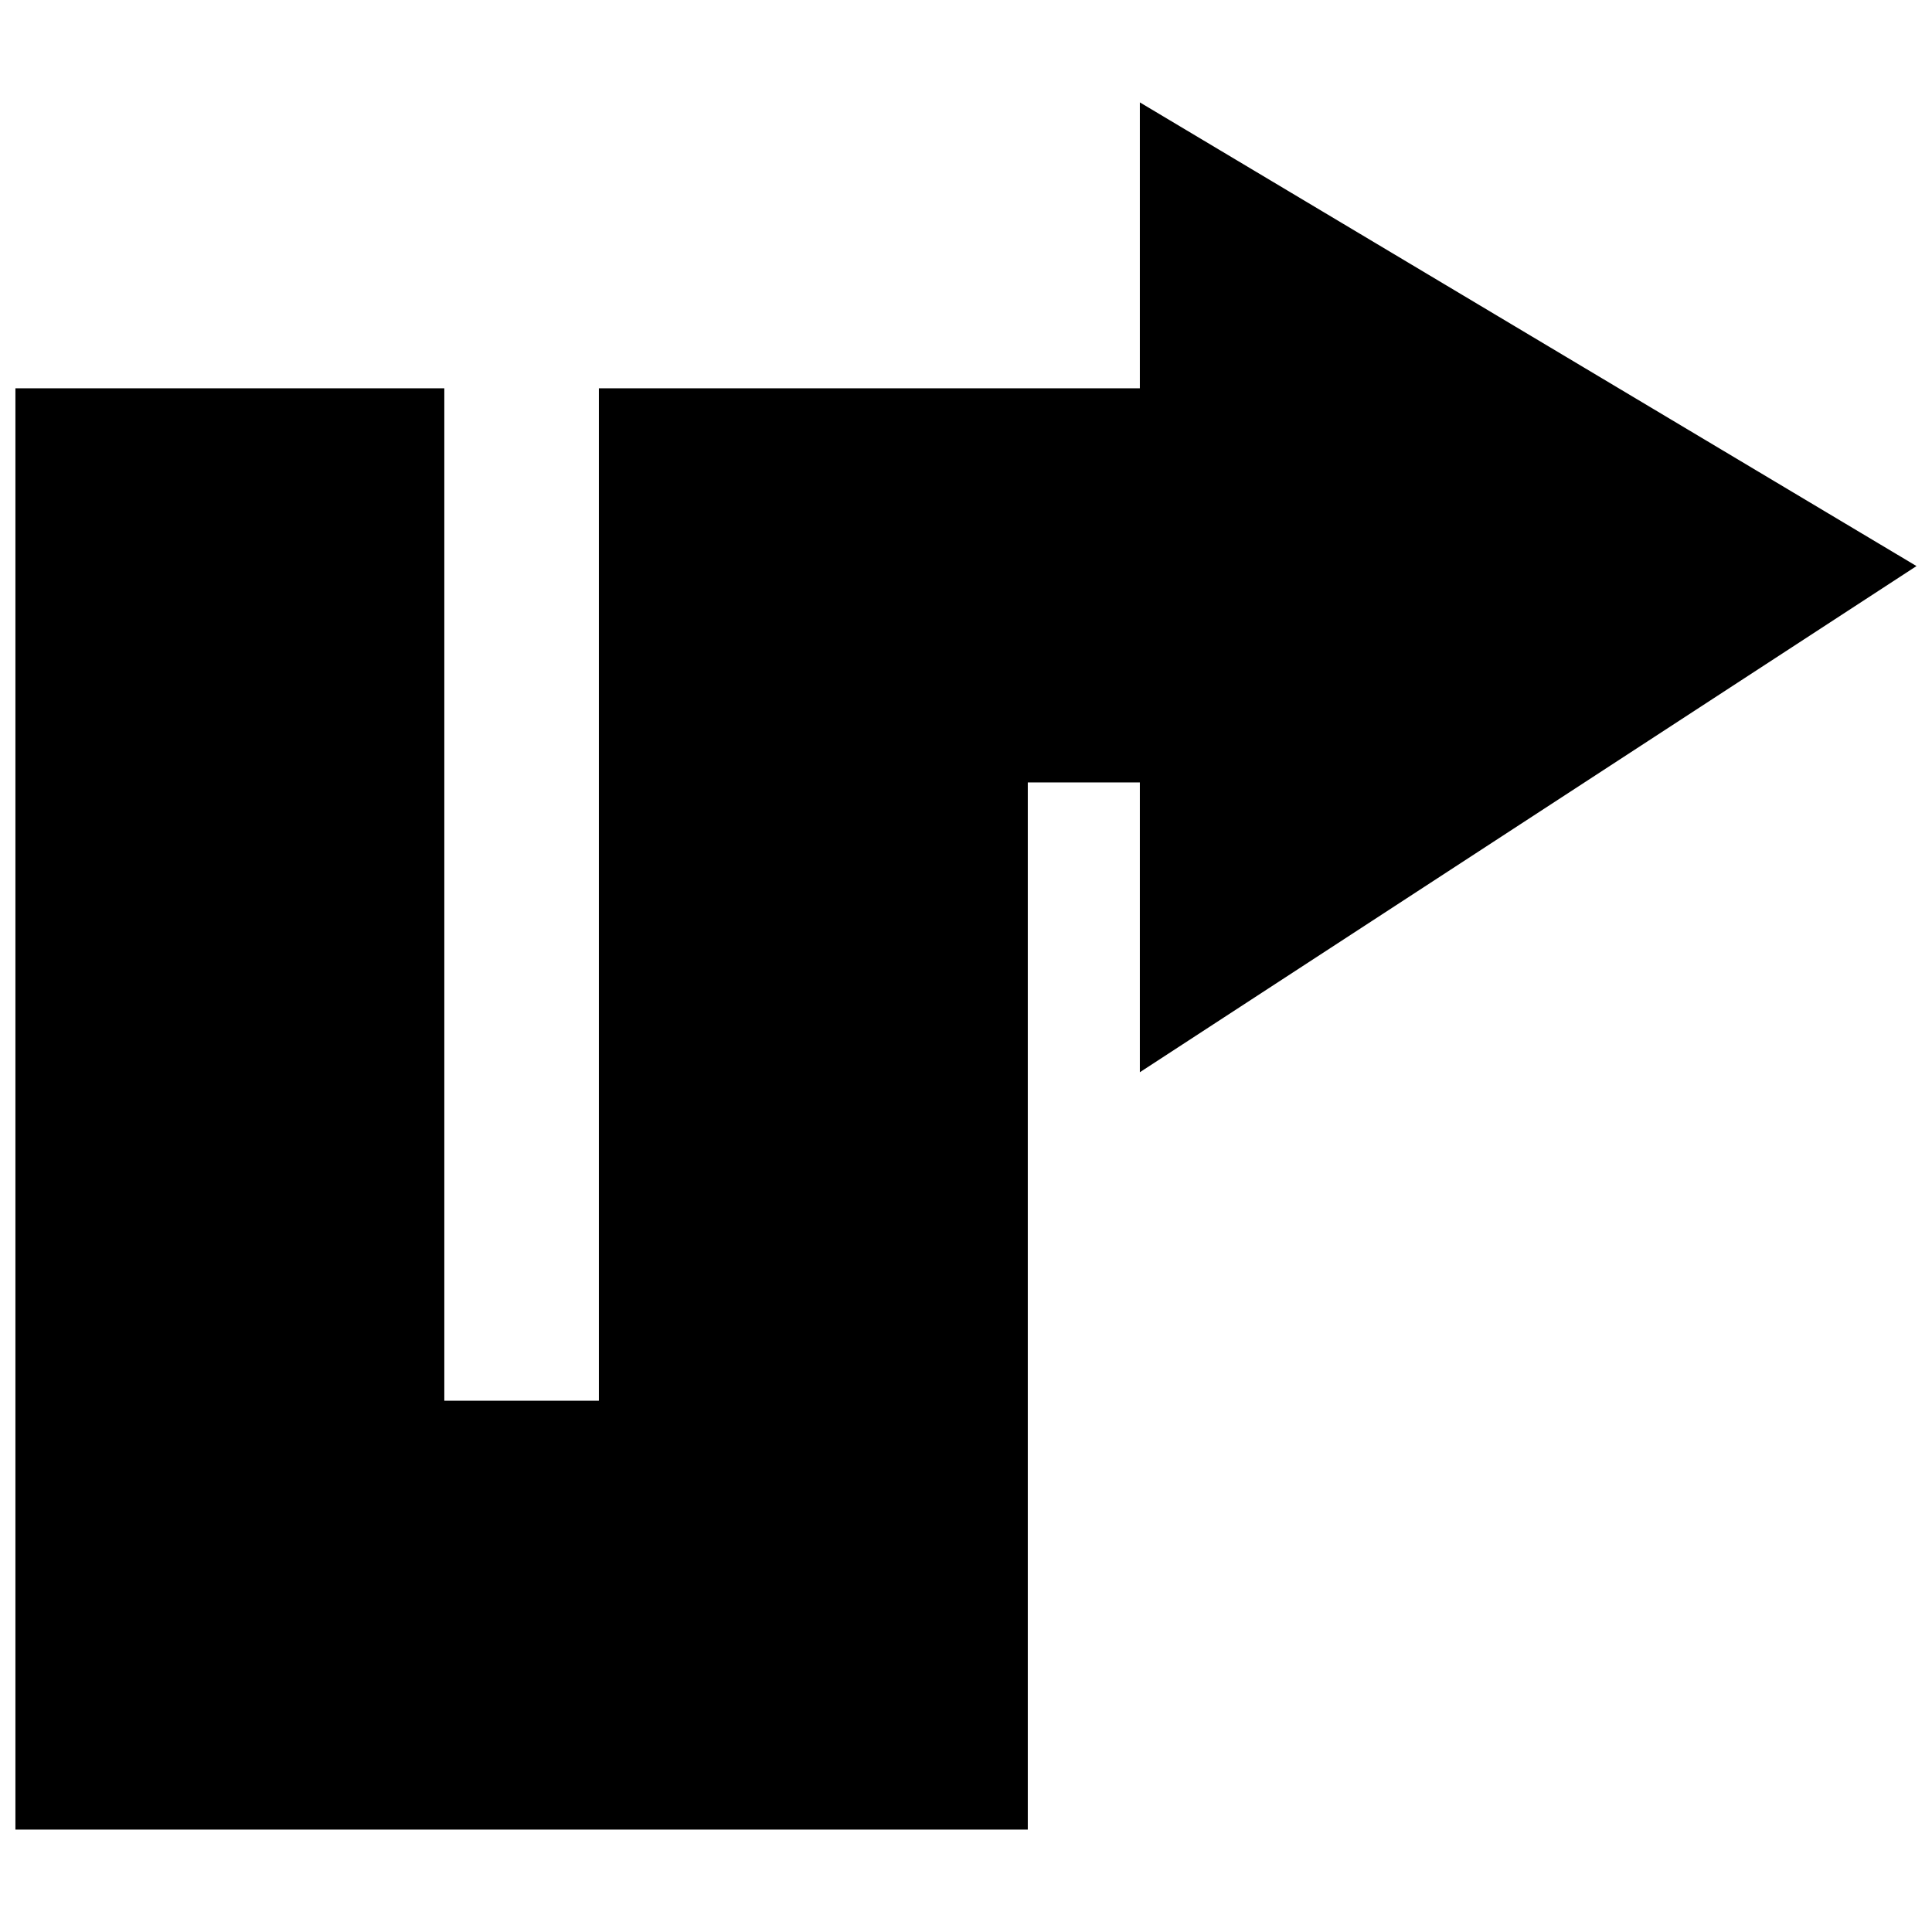 <?xml version="1.0" encoding="UTF-8"?>
<!-- The Best Svg Icon site in the world: iconSvg.co, Visit us! https://iconsvg.co -->
<svg width="800px" height="800px" version="1.1" viewBox="144 144 512 512" xmlns="http://www.w3.org/2000/svg">
 <defs>
  <clipPath id="a">
   <path d="m148.09 171h503.81v458h-503.81z"/>
  </clipPath>
 </defs>
 <g clip-path="url(#a)">
  <path d="m148.09 246.91h113.66v268.29h40.961v-268.29h143.36v-75.777l205.82 122.88-205.82 134.14v-76.801h-29.695v277.5h-268.29v-381.95z" fill-rule="evenodd"/>
 </g>
</svg>